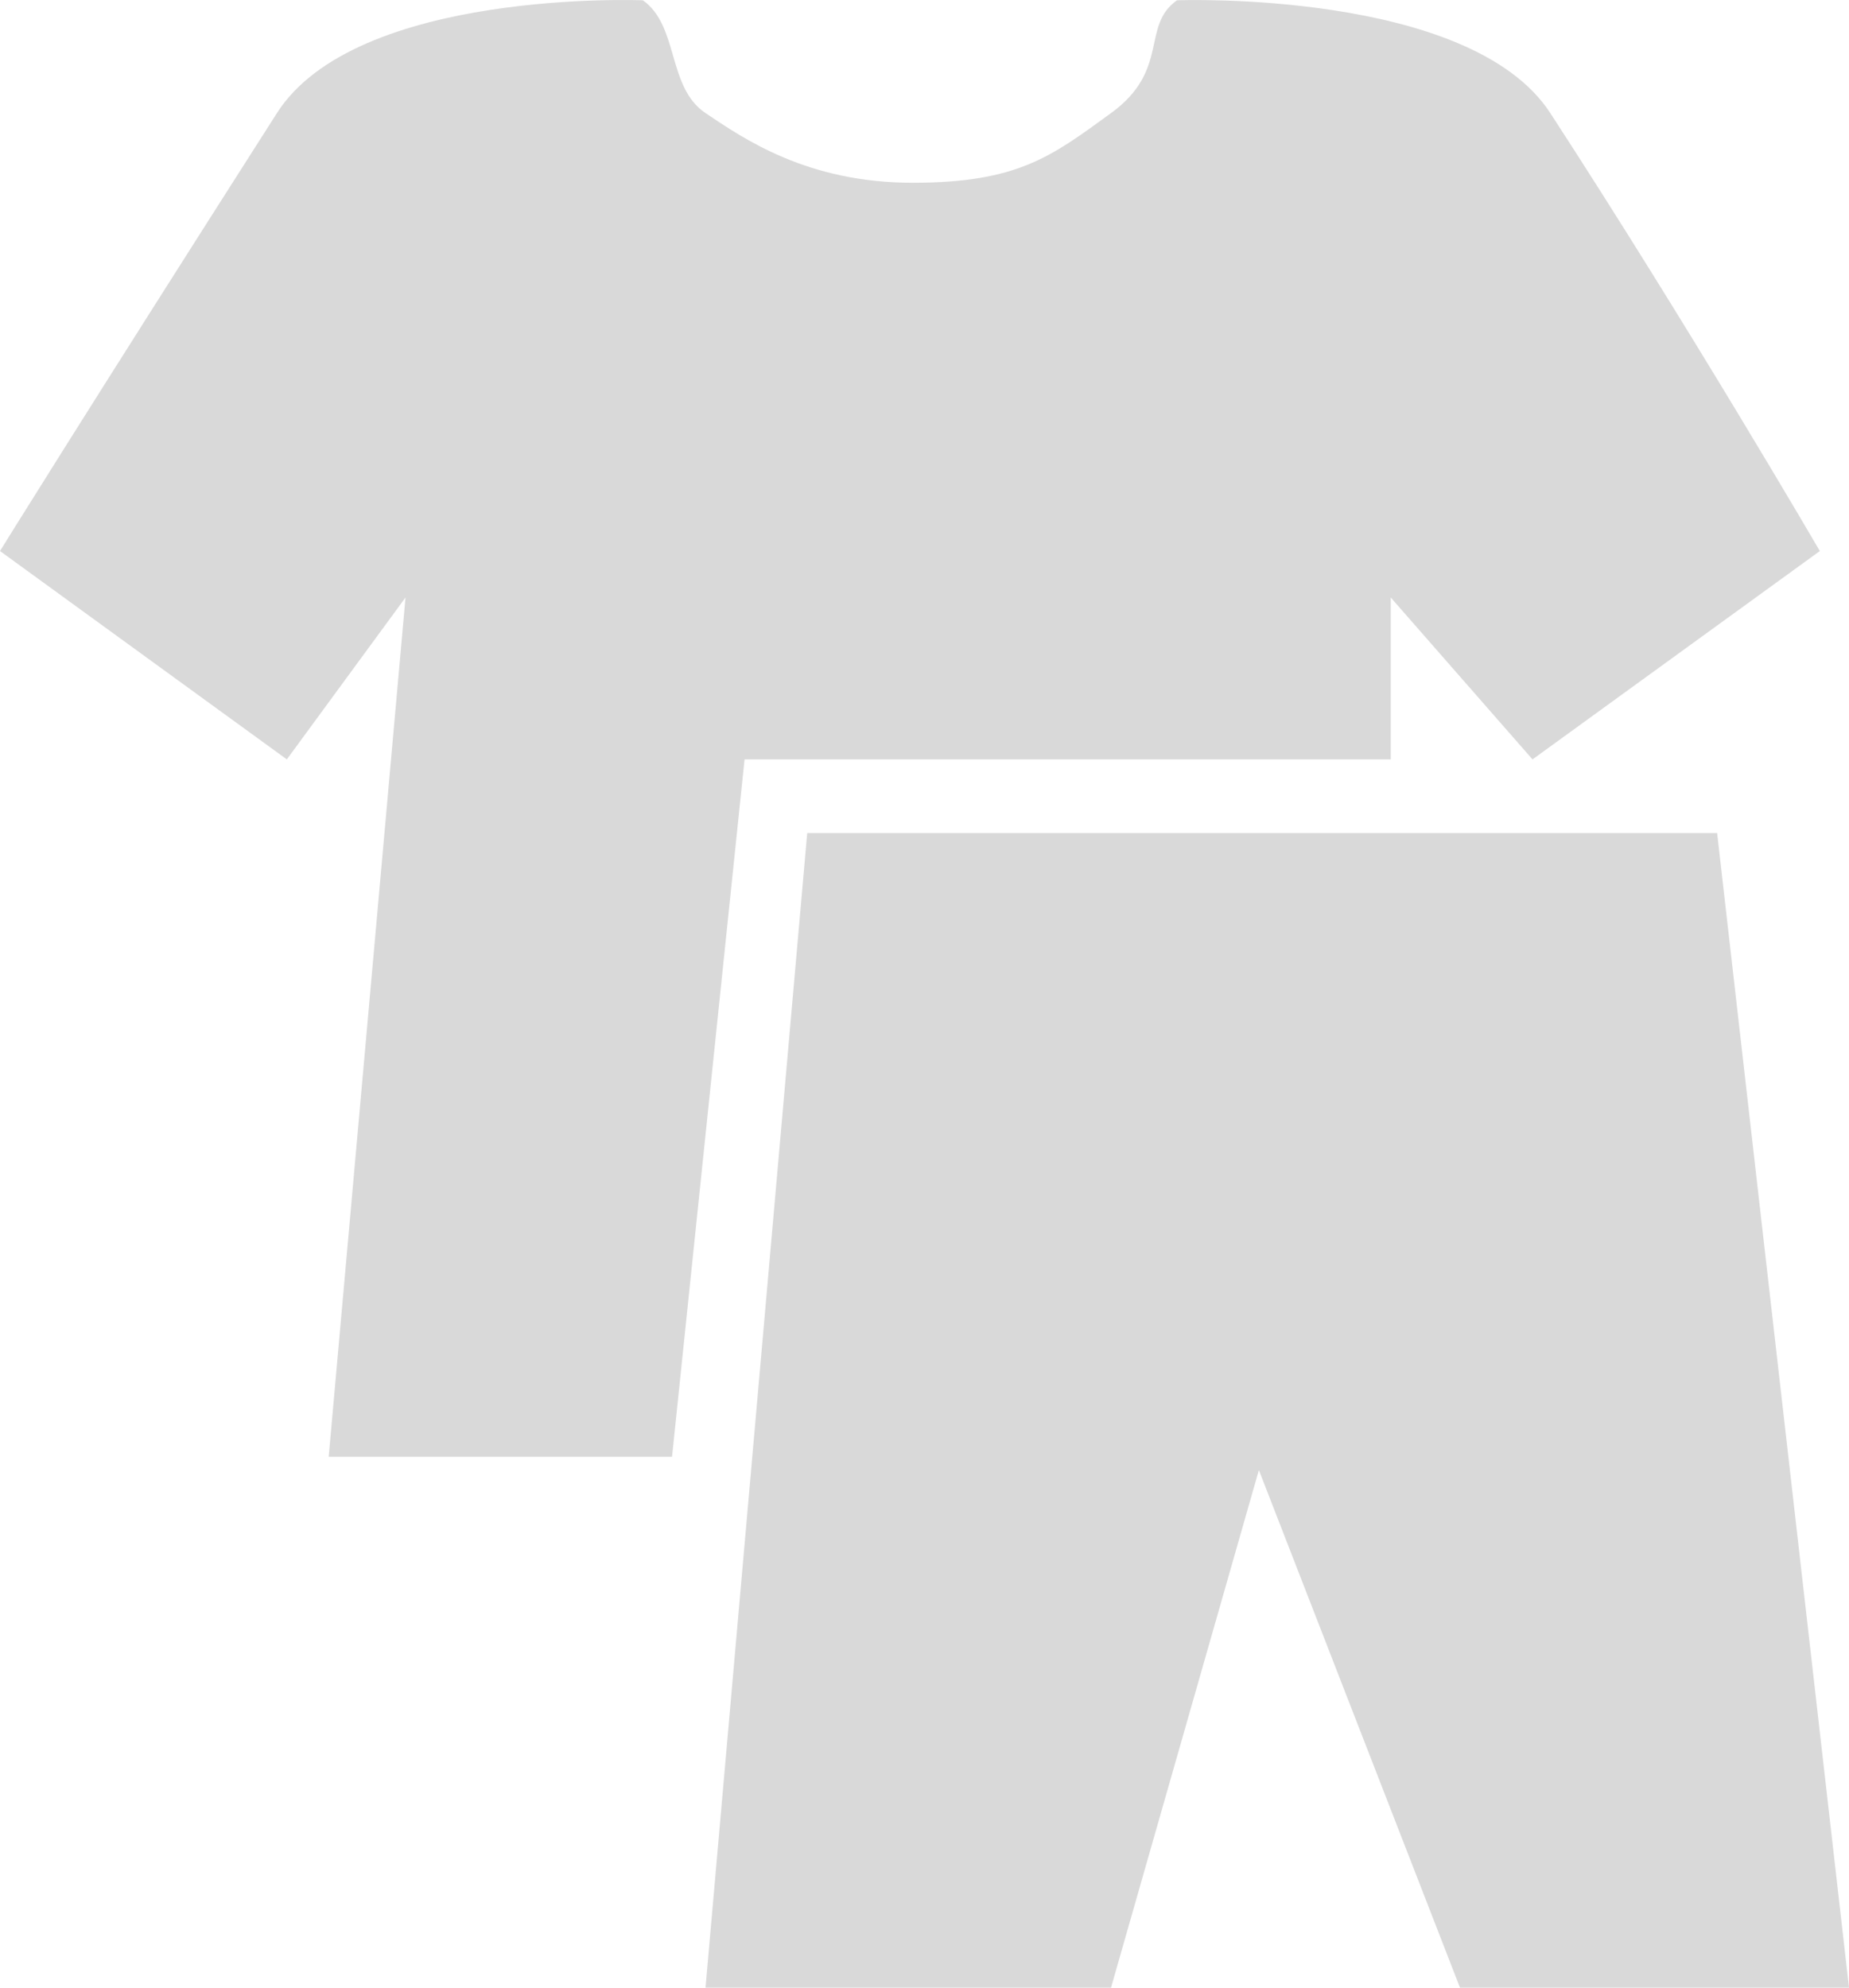 <svg width="200" height="215" viewBox="0 0 200 215" fill="none" xmlns="http://www.w3.org/2000/svg">
<path d="M69.538 0.032C69.538 0.032 38.553 -1.235 29.955 12.233C8.992 45.071 0 59.605 0 59.605L31.025 82.143L43.862 64.63L35.554 157.579H72.692L80.537 82.143H150.432V64.63L165.766 82.143L196.846 59.605C196.846 59.605 182.739 35.381 167.691 12.233C158.984 -1.161 127.308 0.031 127.308 0.031C123.386 2.809 126.595 7.568 120.176 12.233C113.757 16.899 110.135 19.769 98.724 19.769C87.313 19.769 80.485 15.032 76.314 12.233C72.142 9.434 73.461 2.817 69.538 0.032ZM87.313 90.11L76.314 215H120.176L136.168 159.015L157.921 215H200L185.736 90.11H87.313Z" fill="#D9D9D9"/>
</svg>
